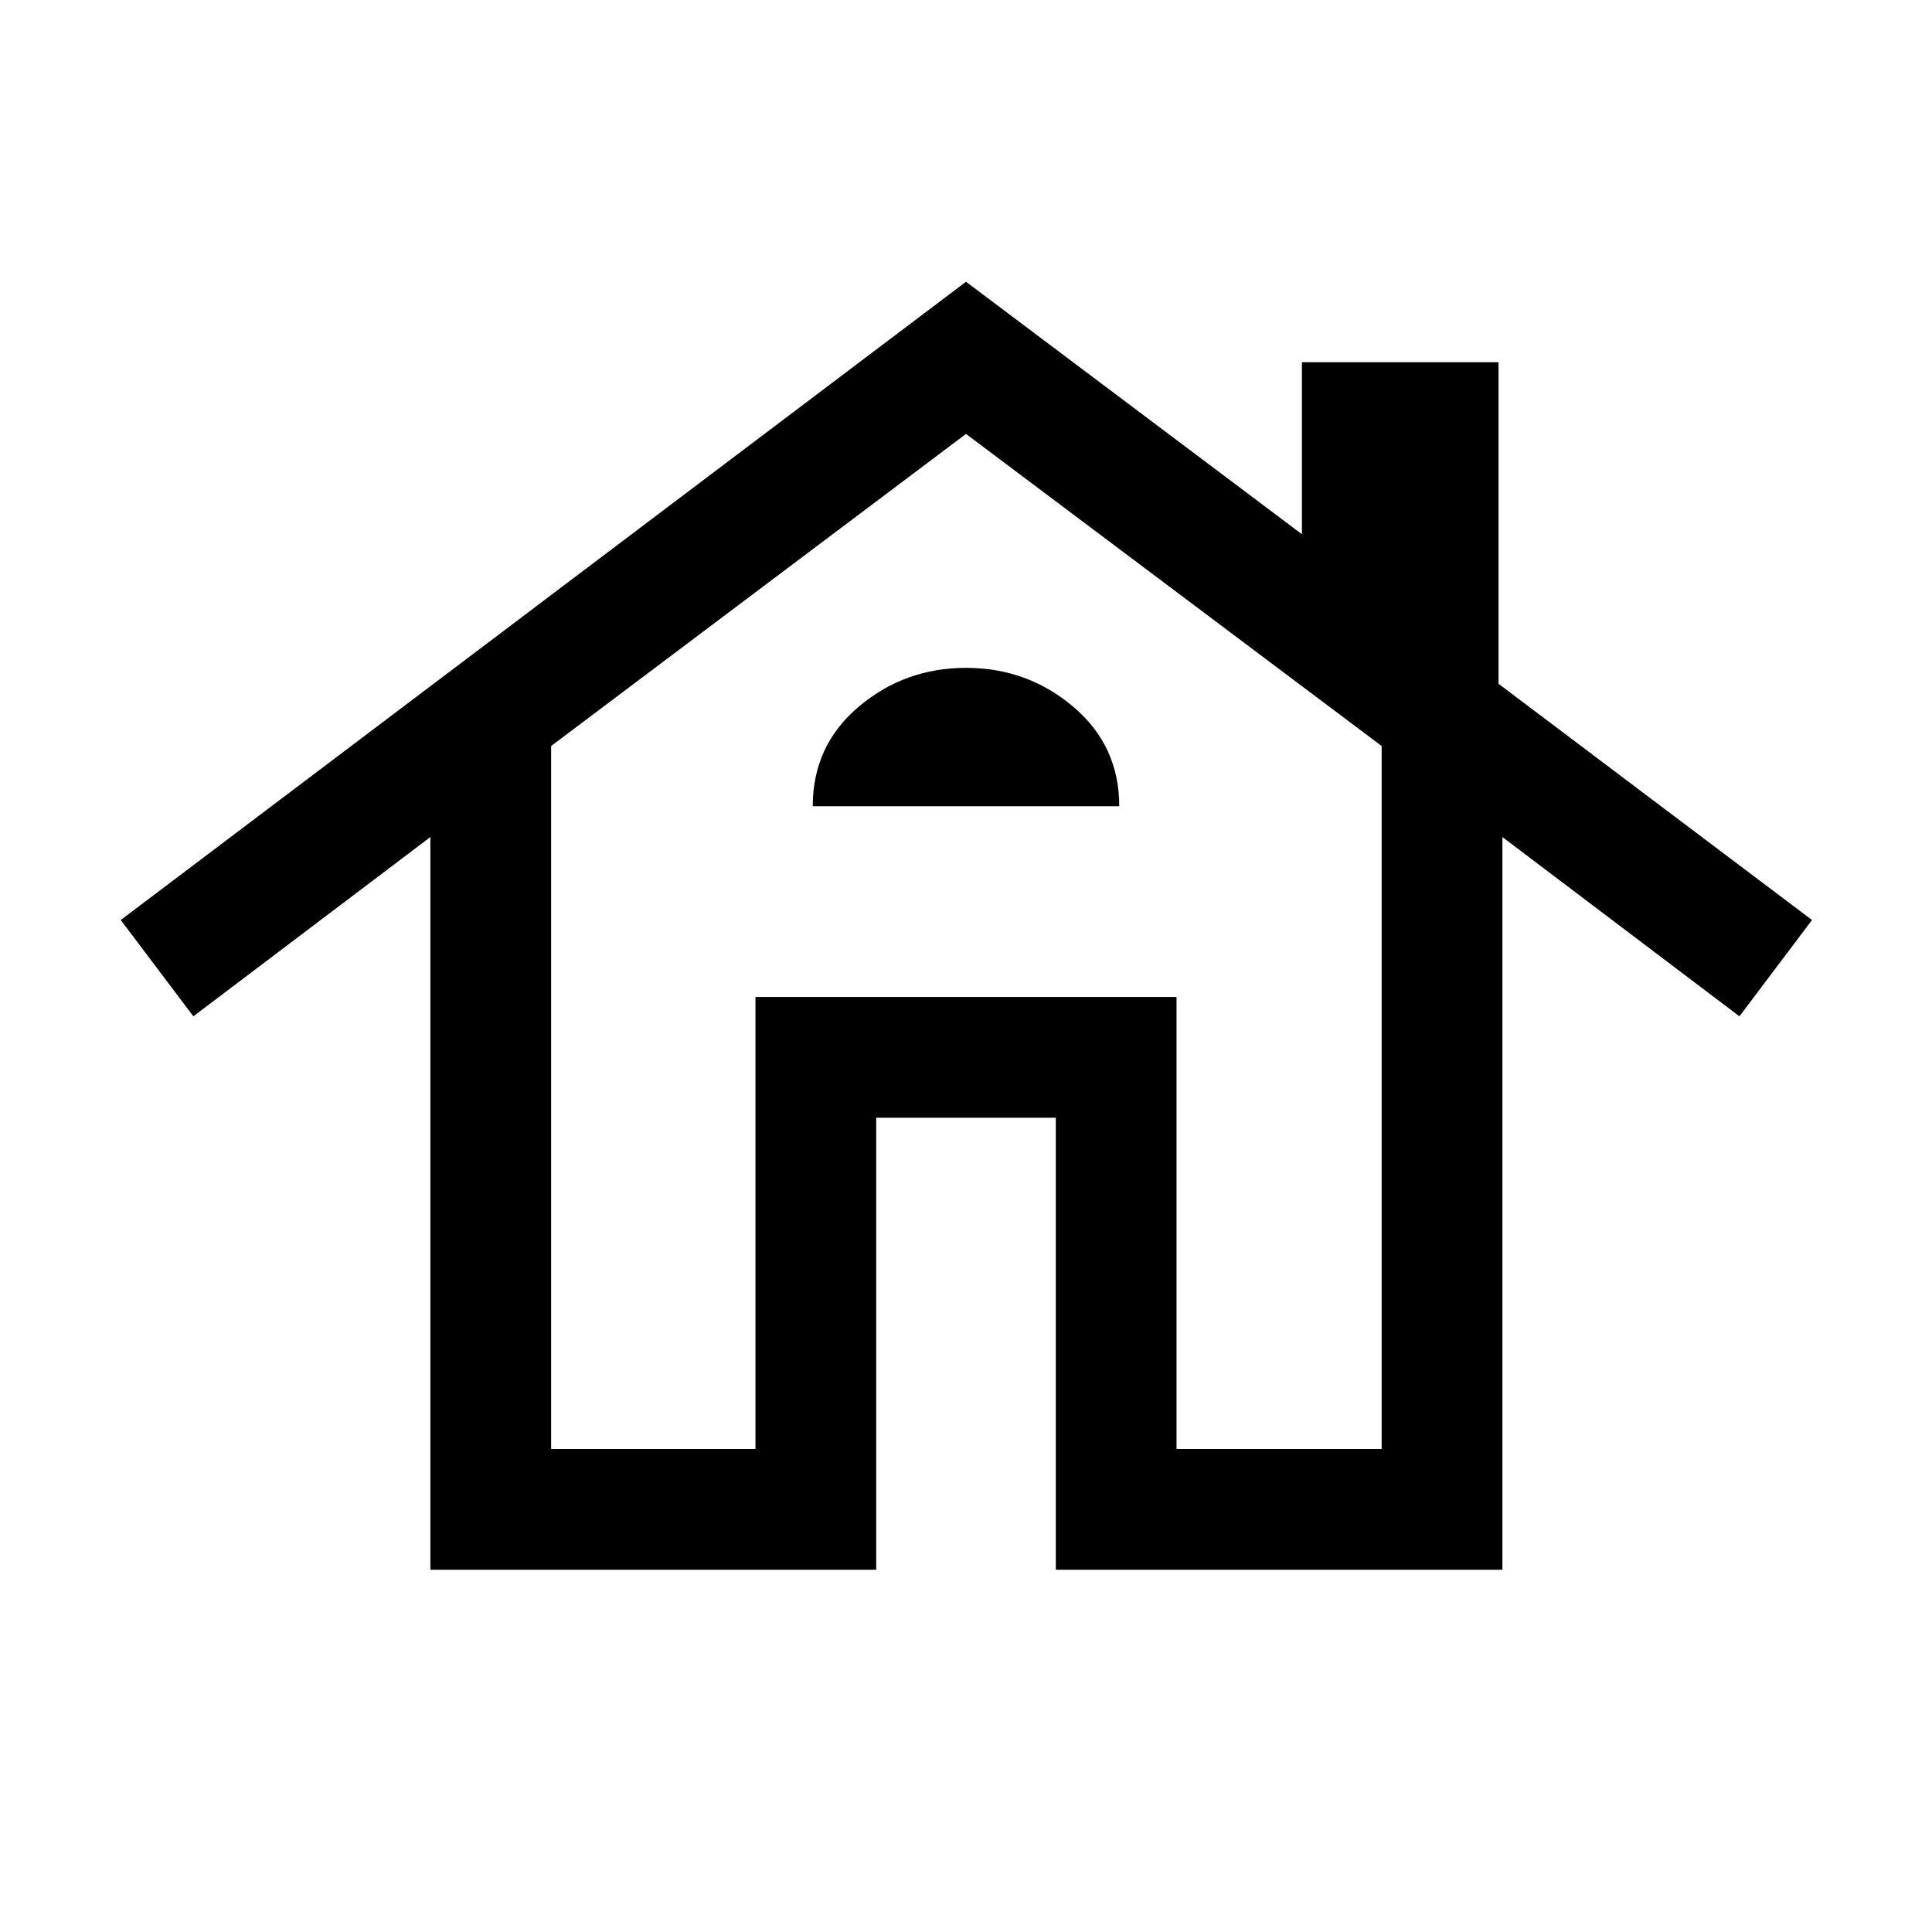     <svg
            xmlns="http://www.w3.org/2000/svg"
            height="24px"
            viewBox="0 -960 960 960"
            width="24px"
            fill="D4EA8DFF"
    ><path d="M213.85-180v-364.08L96.08-455 60-502.85 480-820l166.92 125.46V-780h97.69v159.77l155.77 117.38L864.31-455l-117.77-89.08V-180H524.62v-224.62h-89.24V-180H213.85Zm60-60h101.54v-224.61h209.22V-240h101.93v-349.31L480-744.39 273.85-589.31V-240Zm130-319.38h152.3q0-30.08-22.84-49.43-22.85-19.34-53.31-19.34t-53.31 19.31q-22.84 19.31-22.84 49.46ZM375.39-240v-224.61h209.22V-240v-224.61H375.39V-240Z"/></svg>